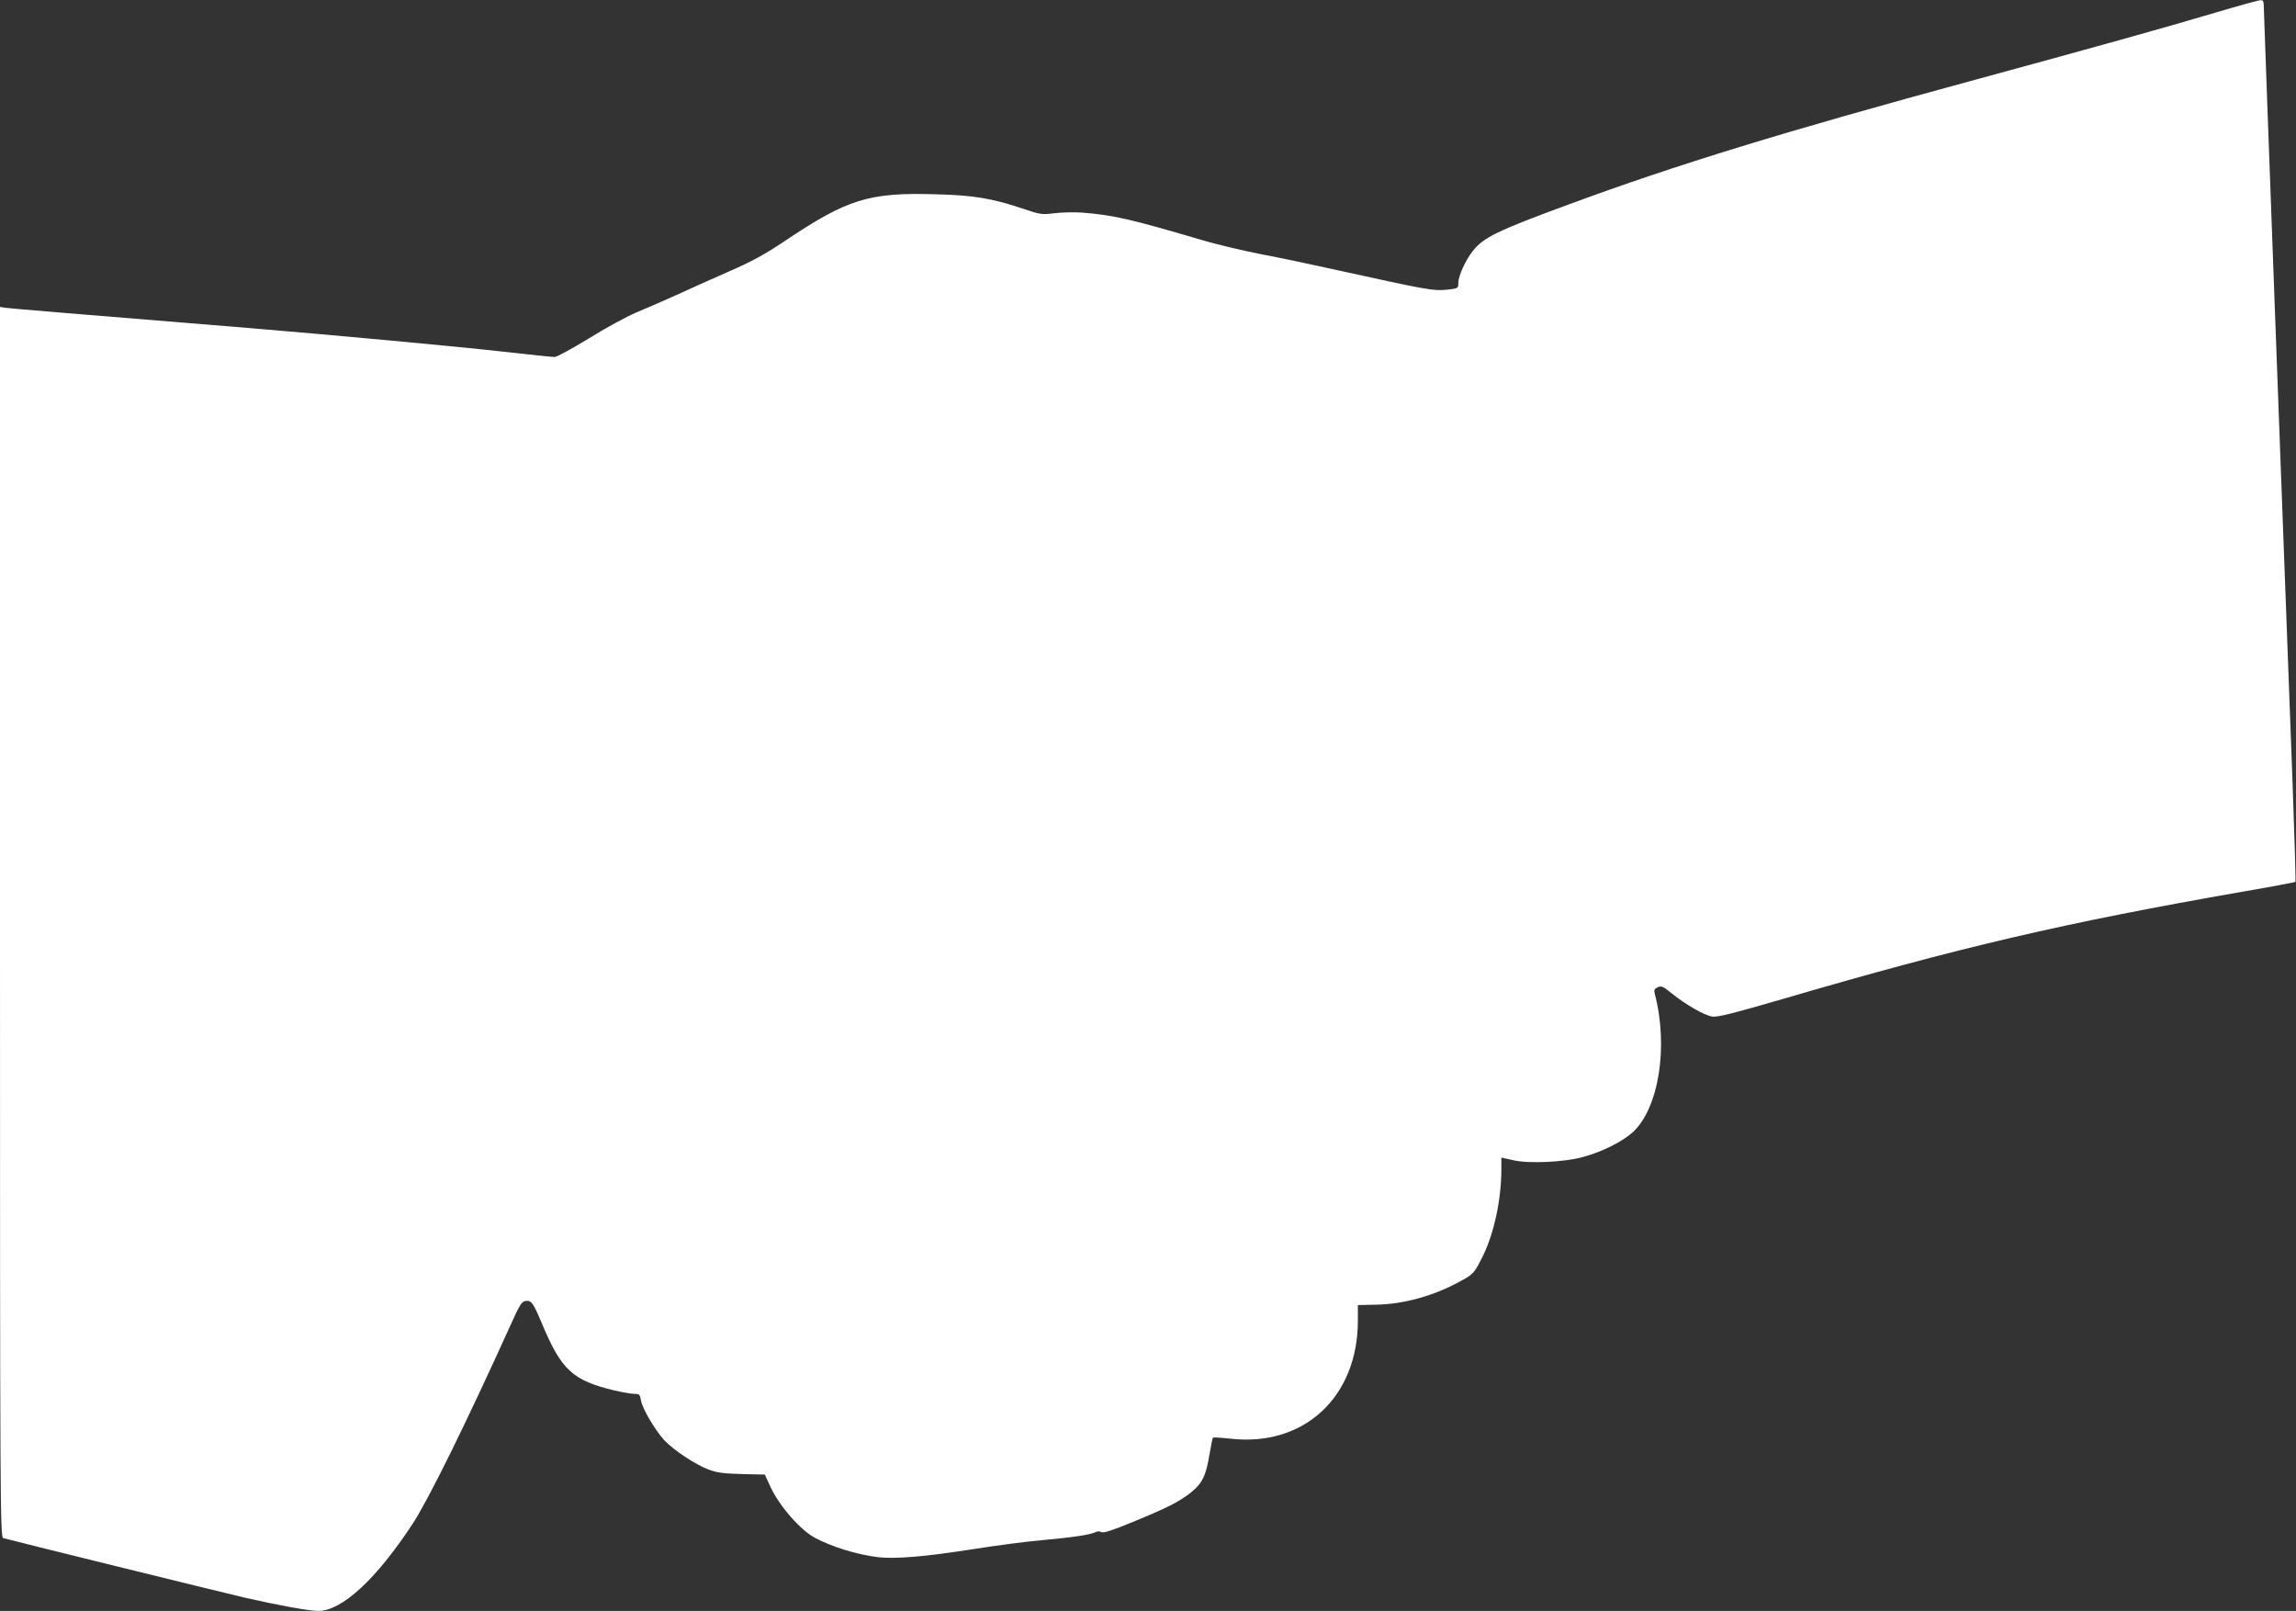 <?xml version="1.0" standalone="no"?>
<!DOCTYPE svg PUBLIC "-//W3C//DTD SVG 20010904//EN"
 "http://www.w3.org/TR/2001/REC-SVG-20010904/DTD/svg10.dtd">
<svg version="1.0" xmlns="http://www.w3.org/2000/svg"
 width="1280pt" height="898pt" viewBox="0 0 1280 898"
 preserveAspectRatio="xMidYMid meet">
<rect x="0" y="0" width="1280" height="898" fill="#333333" stroke="none"/>
<g transform="translate(0,898) scale(0.1,-0.1)"
fill="#ffffff" stroke="none">
<path d="M12352 8910 c-274 -82 -699 -200 -1342 -375 -1068 -290 -1663 -473
-2260 -693 -405 -149 -479 -185 -540 -262 -40 -51 -80 -138 -80 -177 0 -31 0
-31 -65 -38 -71 -8 -115 0 -605 108 -135 30 -328 71 -430 90 -102 20 -255 56
-340 82 -391 115 -488 137 -660 150 -47 3 -116 1 -155 -4 -66 -8 -76 -7 -170
25 -172 58 -279 76 -488 81 -373 11 -492 -26 -841 -260 -115 -77 -189 -117
-316 -172 -91 -40 -221 -98 -290 -130 -69 -31 -169 -75 -223 -97 -54 -23 -174
-88 -265 -145 -92 -56 -177 -103 -190 -103 -13 0 -143 13 -290 30 -268 30
-931 91 -1397 130 -1020 83 -1344 110 -1373 114 l-32 5 0 -3429 c0 -3257 1
-3429 18 -3434 40 -12 1209 -300 1342 -331 187 -43 363 -75 415 -75 131 0 323
177 525 485 88 134 298 560 547 1110 51 114 62 130 84 133 32 4 42 -11 93
-133 107 -253 169 -310 401 -366 44 -10 94 -19 111 -19 28 0 32 -4 37 -35 7
-46 80 -169 131 -224 52 -55 169 -133 244 -162 46 -18 82 -23 186 -26 l130 -3
31 -68 c51 -109 167 -241 249 -285 95 -50 230 -92 347 -107 97 -12 265 2 539
45 118 19 292 42 385 50 169 15 266 30 295 45 9 5 23 4 31 -1 11 -6 63 11 170
55 195 80 262 114 328 166 64 51 85 95 104 214 8 48 17 89 19 92 3 2 47 0 99
-6 409 -46 709 233 709 658 l0 87 98 2 c155 2 325 49 470 129 78 42 81 46 132
149 60 124 100 312 100 476 l0 66 63 -14 c87 -21 285 -12 391 17 106 29 216
83 277 137 146 132 202 477 124 774 -5 20 -2 27 17 36 20 9 30 4 77 -34 78
-63 184 -124 228 -130 30 -4 123 20 398 100 977 286 1563 423 2561 597 158 27
289 52 291 54 2 2 -5 248 -16 547 -38 997 -161 4314 -161 4342 0 19 -5 27 -17
26 -10 0 -123 -31 -251 -69z"/>
</g>
</svg>
